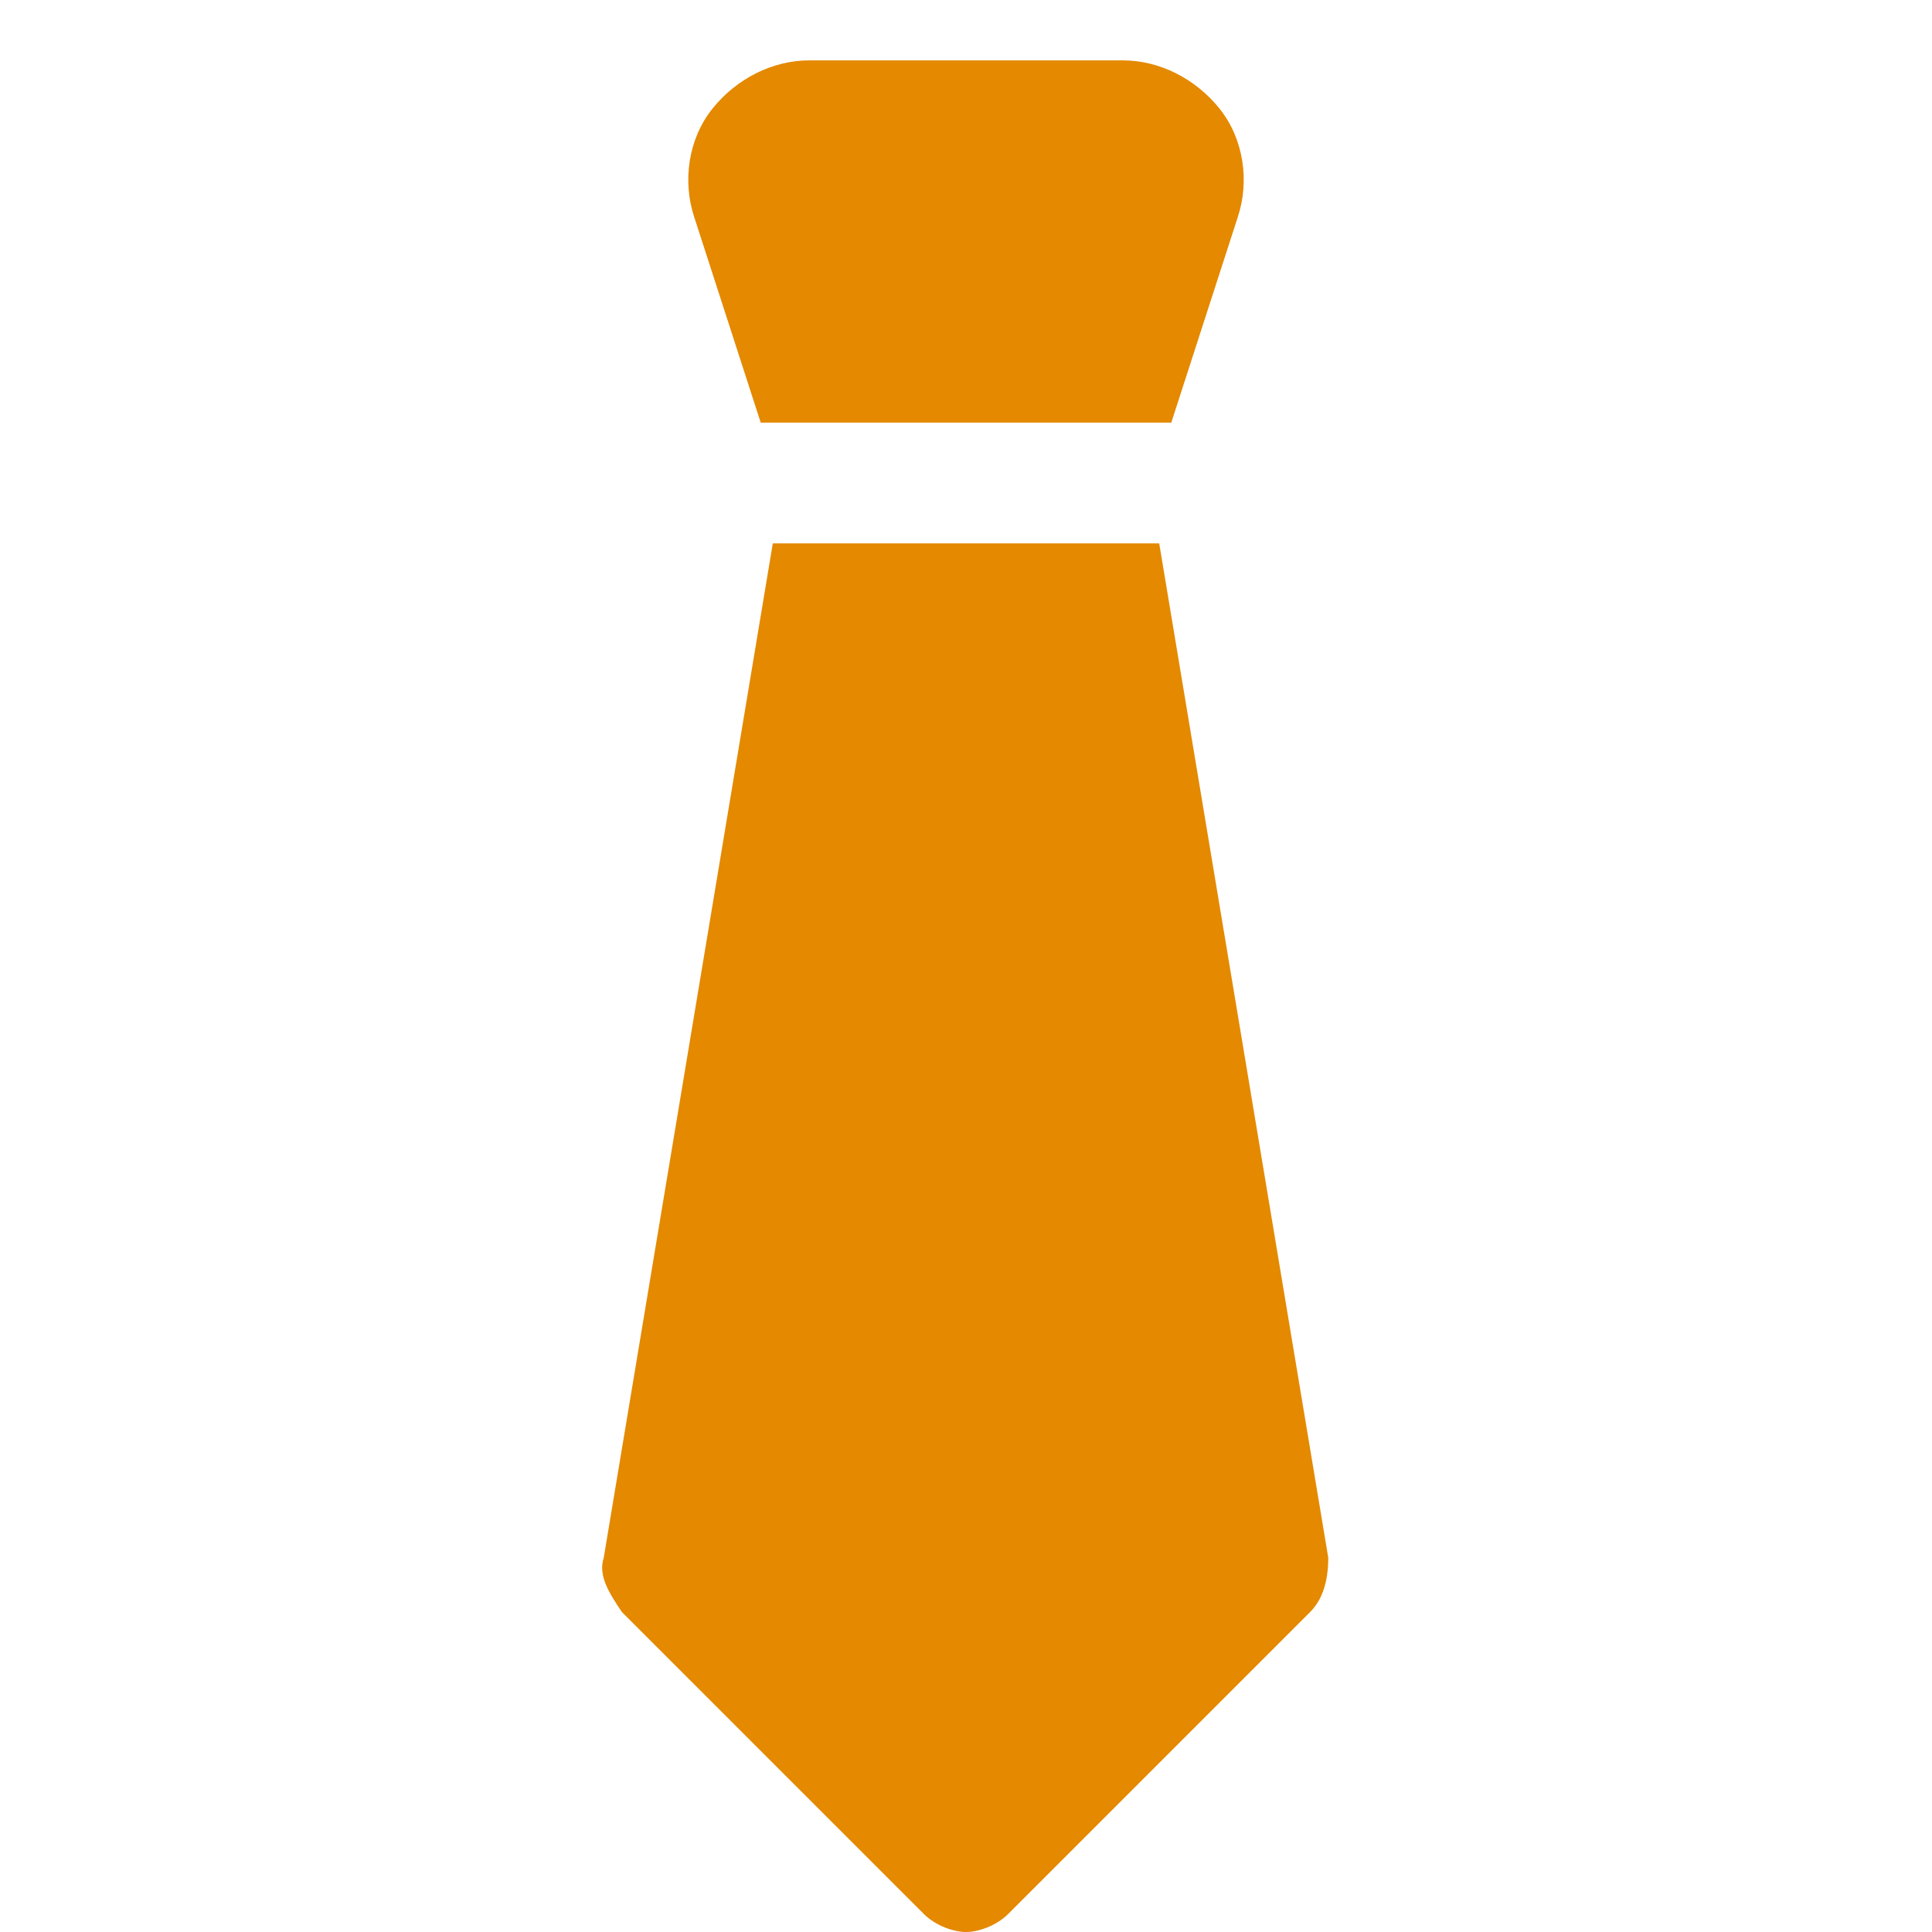 <svg fill="#e48900" version="1.1" id="Icons" xmlns="http://www.w3.org/2000/svg" xmlns:xlink="http://www.w3.org/1999/xlink" 
	 viewBox="0 0 32 32" xml:space="preserve">
<style type="text/css">
	.st0{fill:none;stroke:#e48900;stroke-width:2;stroke-linecap:round;stroke-linejoin:round;stroke-miterlimit:10;}
</style>
<g>
	<path d="M12.6,7h6.8l1.1-3.4c0.2-0.6,0.1-1.3-0.3-1.8c-0.4-0.5-1-0.8-1.6-0.8h-5.2c-0.6,0-1.2,0.3-1.6,0.8
		c-0.4,0.5-0.5,1.2-0.3,1.8L12.6,7z"/>
	<path d="M22,25.8L19.2,9h-6.4L10,25.8c-0.1,0.3,0.1,0.6,0.3,0.9l5,5c0.2,0.2,0.5,0.3,0.7,0.3s0.5-0.1,0.7-0.3l5-5
		C21.9,26.5,22,26.2,22,25.8z"/>
</g>
</svg>